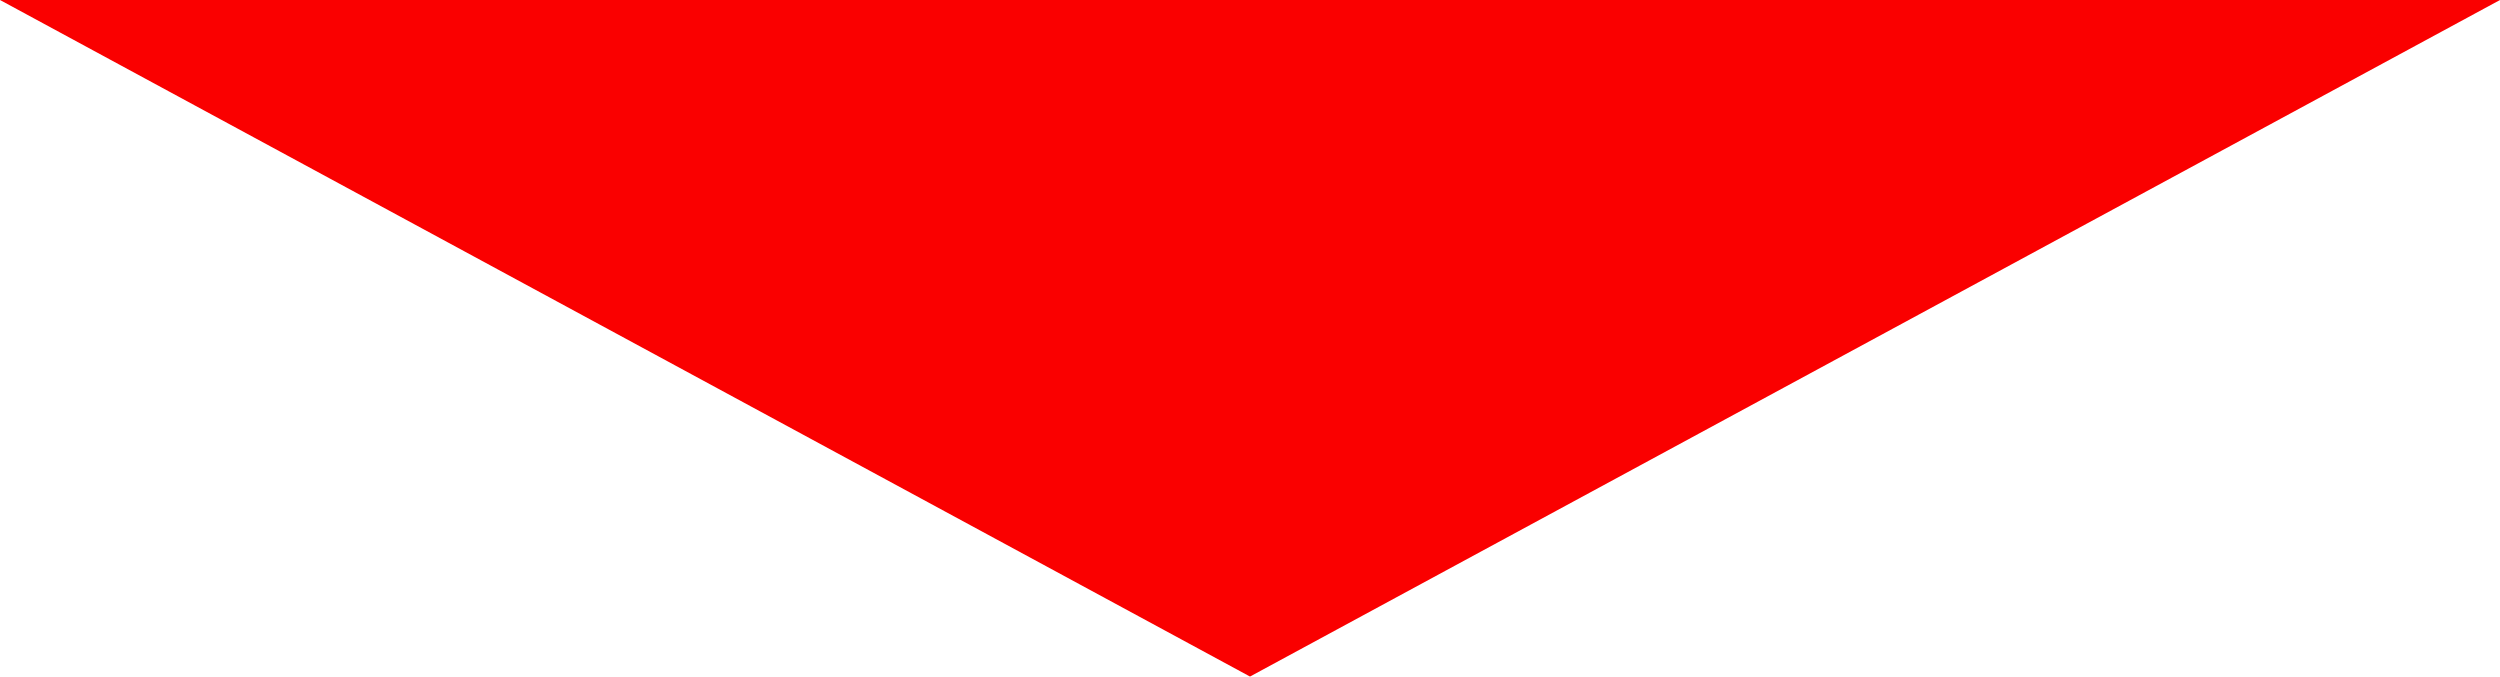 <?xml version="1.0" encoding="UTF-8"?><svg id="_イヤー_2" xmlns="http://www.w3.org/2000/svg" viewBox="0 0 123.42 33.4"><defs><style>.cls-1{fill:#fa0000;}</style></defs><g id="_字要素"><path class="cls-1" d="M123.42,0L61.71,33.4,0,0H123.42Z"/></g></svg>